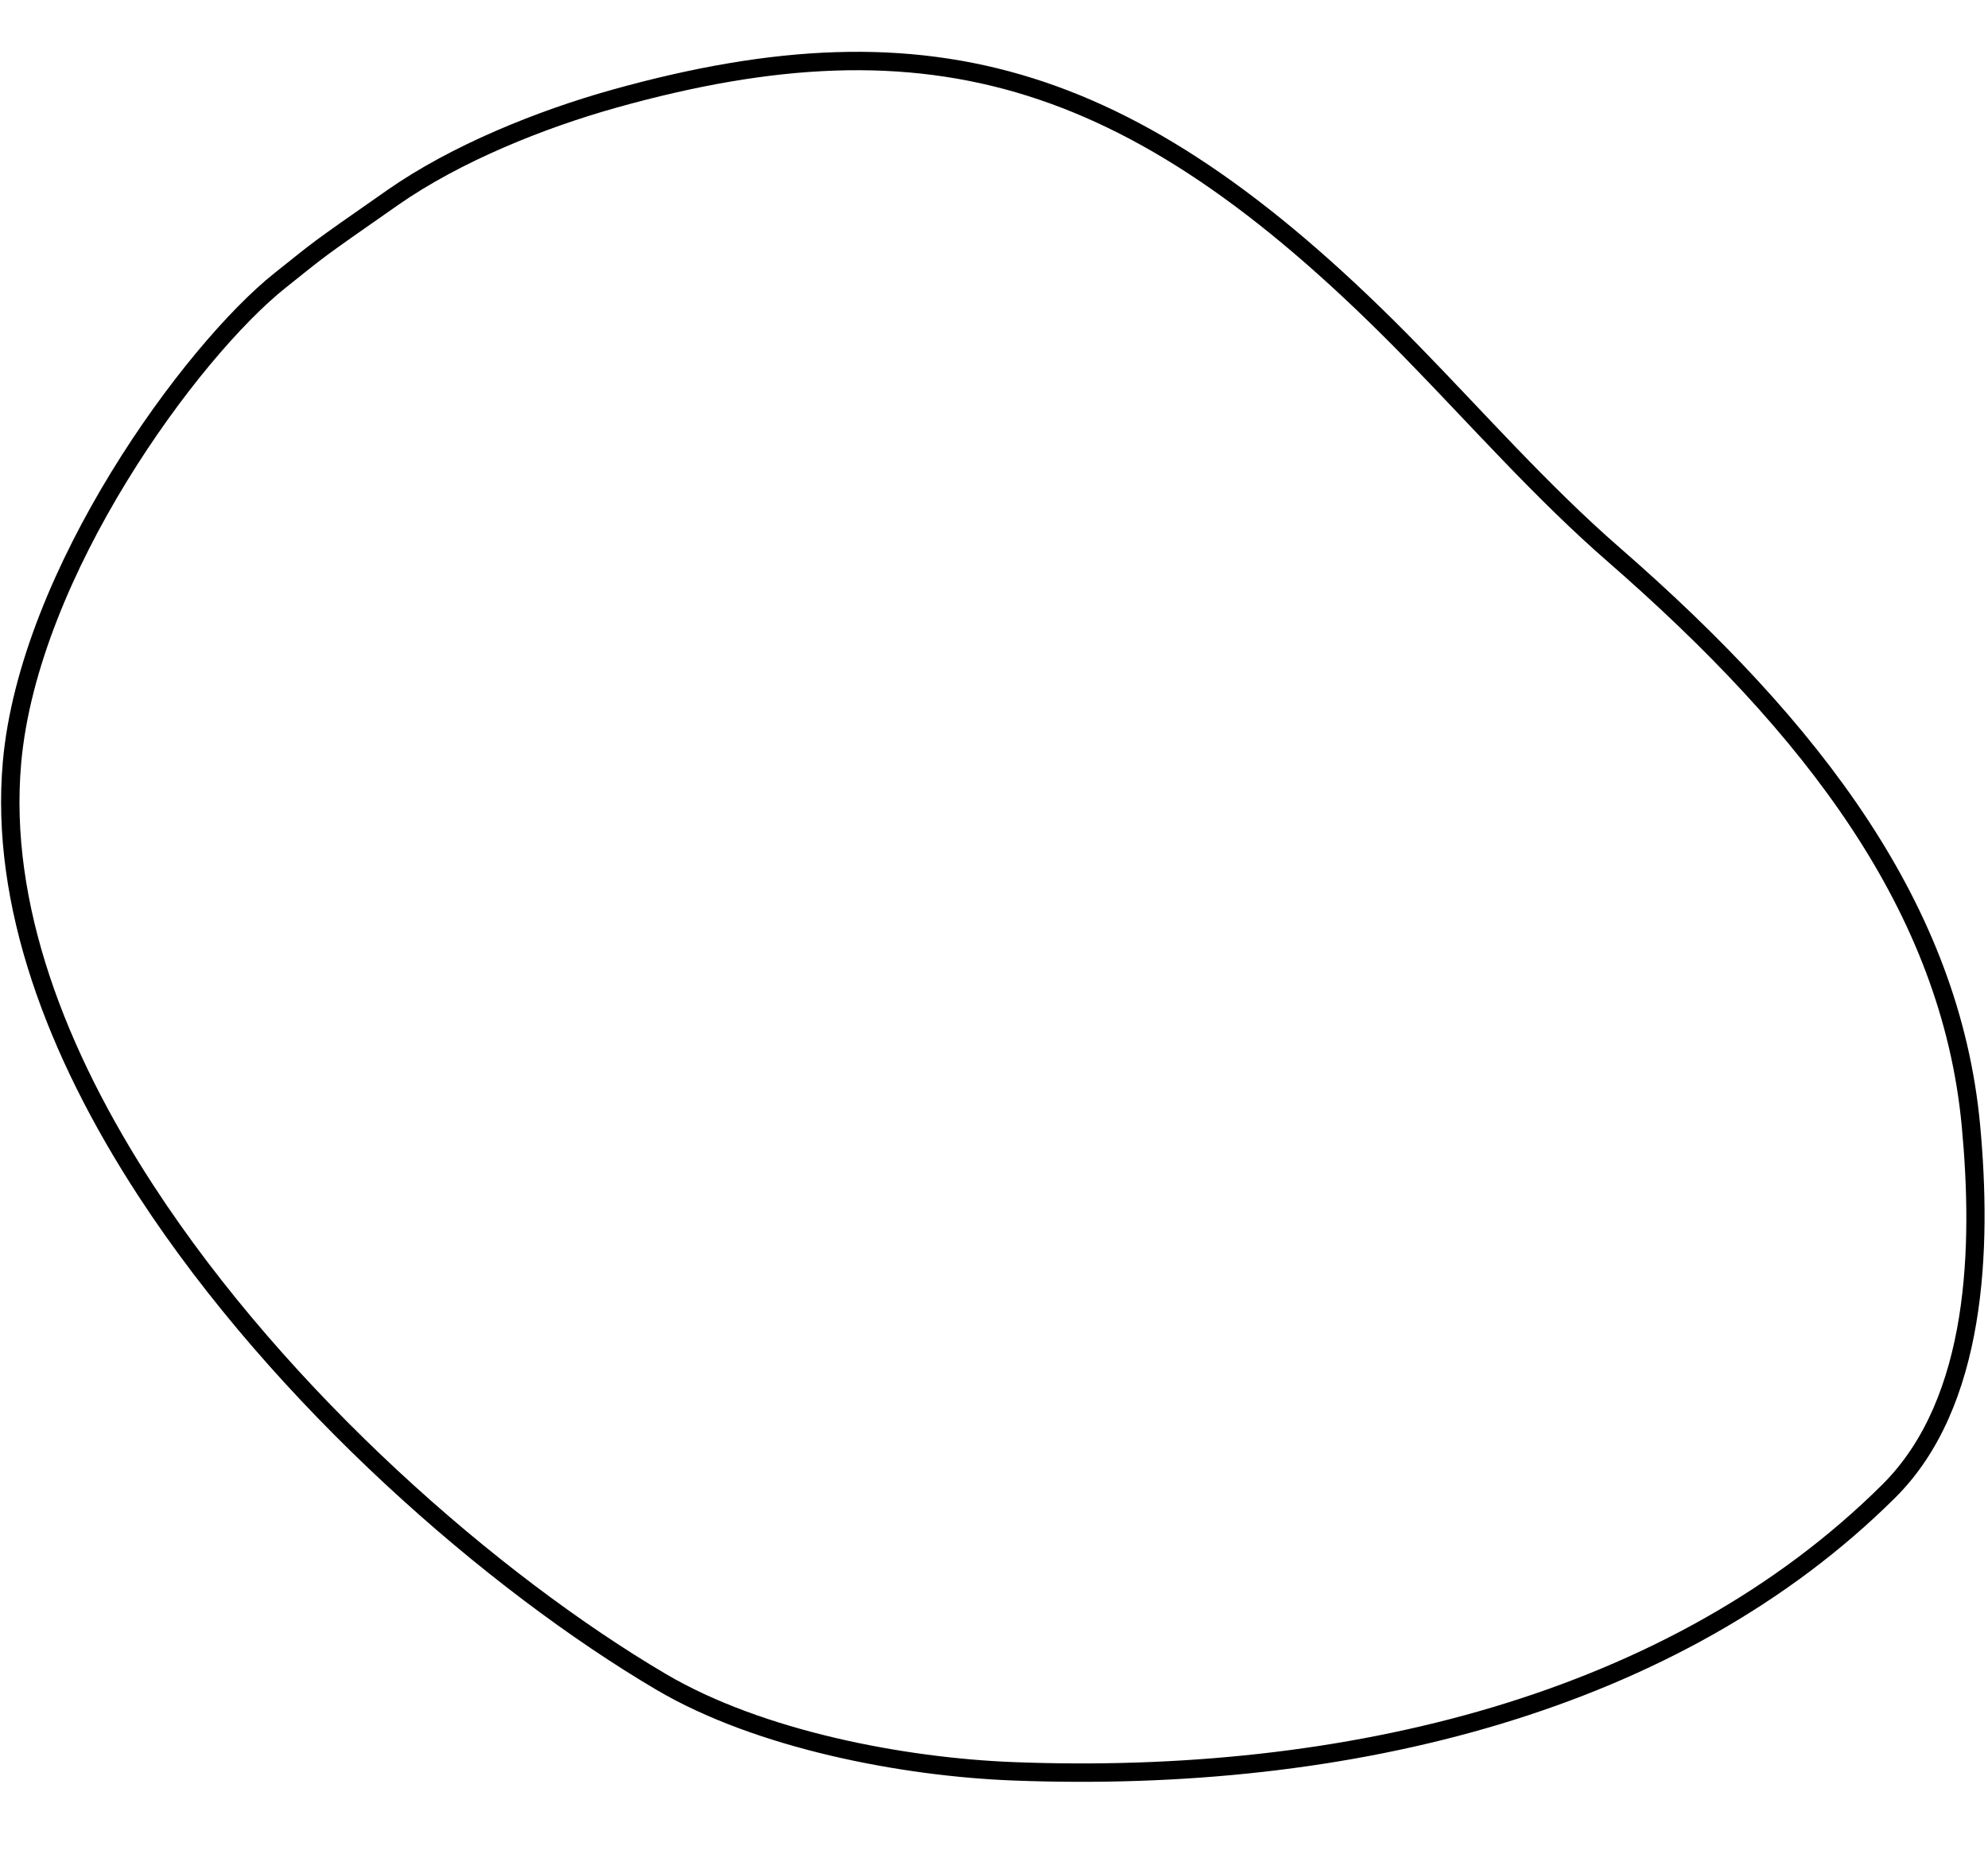 <?xml version="1.0" encoding="UTF-8" standalone="no"?>
<!DOCTYPE svg PUBLIC "-//W3C//DTD SVG 1.1//EN" "http://www.w3.org/Graphics/SVG/1.1/DTD/svg11.dtd">
<svg width="100%" height="100%" viewBox="0 0 900 841" version="1.1" xmlns="http://www.w3.org/2000/svg" xmlns:xlink="http://www.w3.org/1999/xlink" xml:space="preserve" xmlns:serif="http://www.serif.com/" style="fill-rule:evenodd;clip-rule:evenodd;stroke-linejoin:round;stroke-miterlimit:2;">
    <g transform="matrix(1,0,0,1,-995.76,-1742.61)">
        <g id="Artboard3" transform="matrix(0.812,0,0,0.555,167.163,813.749)">
            <rect x="1019.98" y="1673.11" width="1107.87" height="1514.28" style="fill:none;"/>
            <g transform="matrix(1.207,0,0,1.766,512.167,1200.98)">
                <path d="M547.921,393.732C506.259,426.841 430.207,530.592 422.405,619.512C416.606,685.605 442.878,755.296 485.092,820.03C547.947,916.417 646.06,1001.85 724.363,1047.99C770.193,1075 837.343,1087.85 888.893,1089.85C1044.83,1095.89 1197.13,1058.03 1296.57,959.222C1338.77,917.288 1341.07,843.857 1335.73,786.916C1326.25,685.963 1262.78,601.936 1169.19,520.464C1136.1,491.652 1106.51,458.004 1075.86,426.646C1012.46,361.787 956.662,322.12 898.214,303.761C839.598,285.35 778.254,288.295 703.776,309.103C669.235,318.753 629.635,334.743 600.11,355.345C561.942,381.977 567.336,378.303 547.921,393.732L547.921,393.732ZM553.209,400.386C572.465,385.083 567.118,388.73 604.974,362.315C633.757,342.23 672.388,326.697 706.063,317.289C778.692,296.998 838.506,293.916 895.667,311.87C952.996,329.878 1007.6,368.97 1069.78,432.587C1100.59,464.107 1130.35,497.914 1163.61,526.874C1255.32,606.716 1317.98,688.778 1327.27,787.71C1332.39,842.332 1331.06,912.967 1290.58,953.193C1192.71,1050.44 1042.69,1087.3 889.221,1081.36C838.932,1079.41 773.387,1067.01 728.678,1040.67C651.294,995.067 554.329,910.643 492.211,815.388C451.111,752.361 425.226,684.605 430.872,620.255C438.471,533.645 512.63,432.635 553.209,400.386L553.209,400.386Z"/>
            </g>
        </g>
    </g>
</svg>

